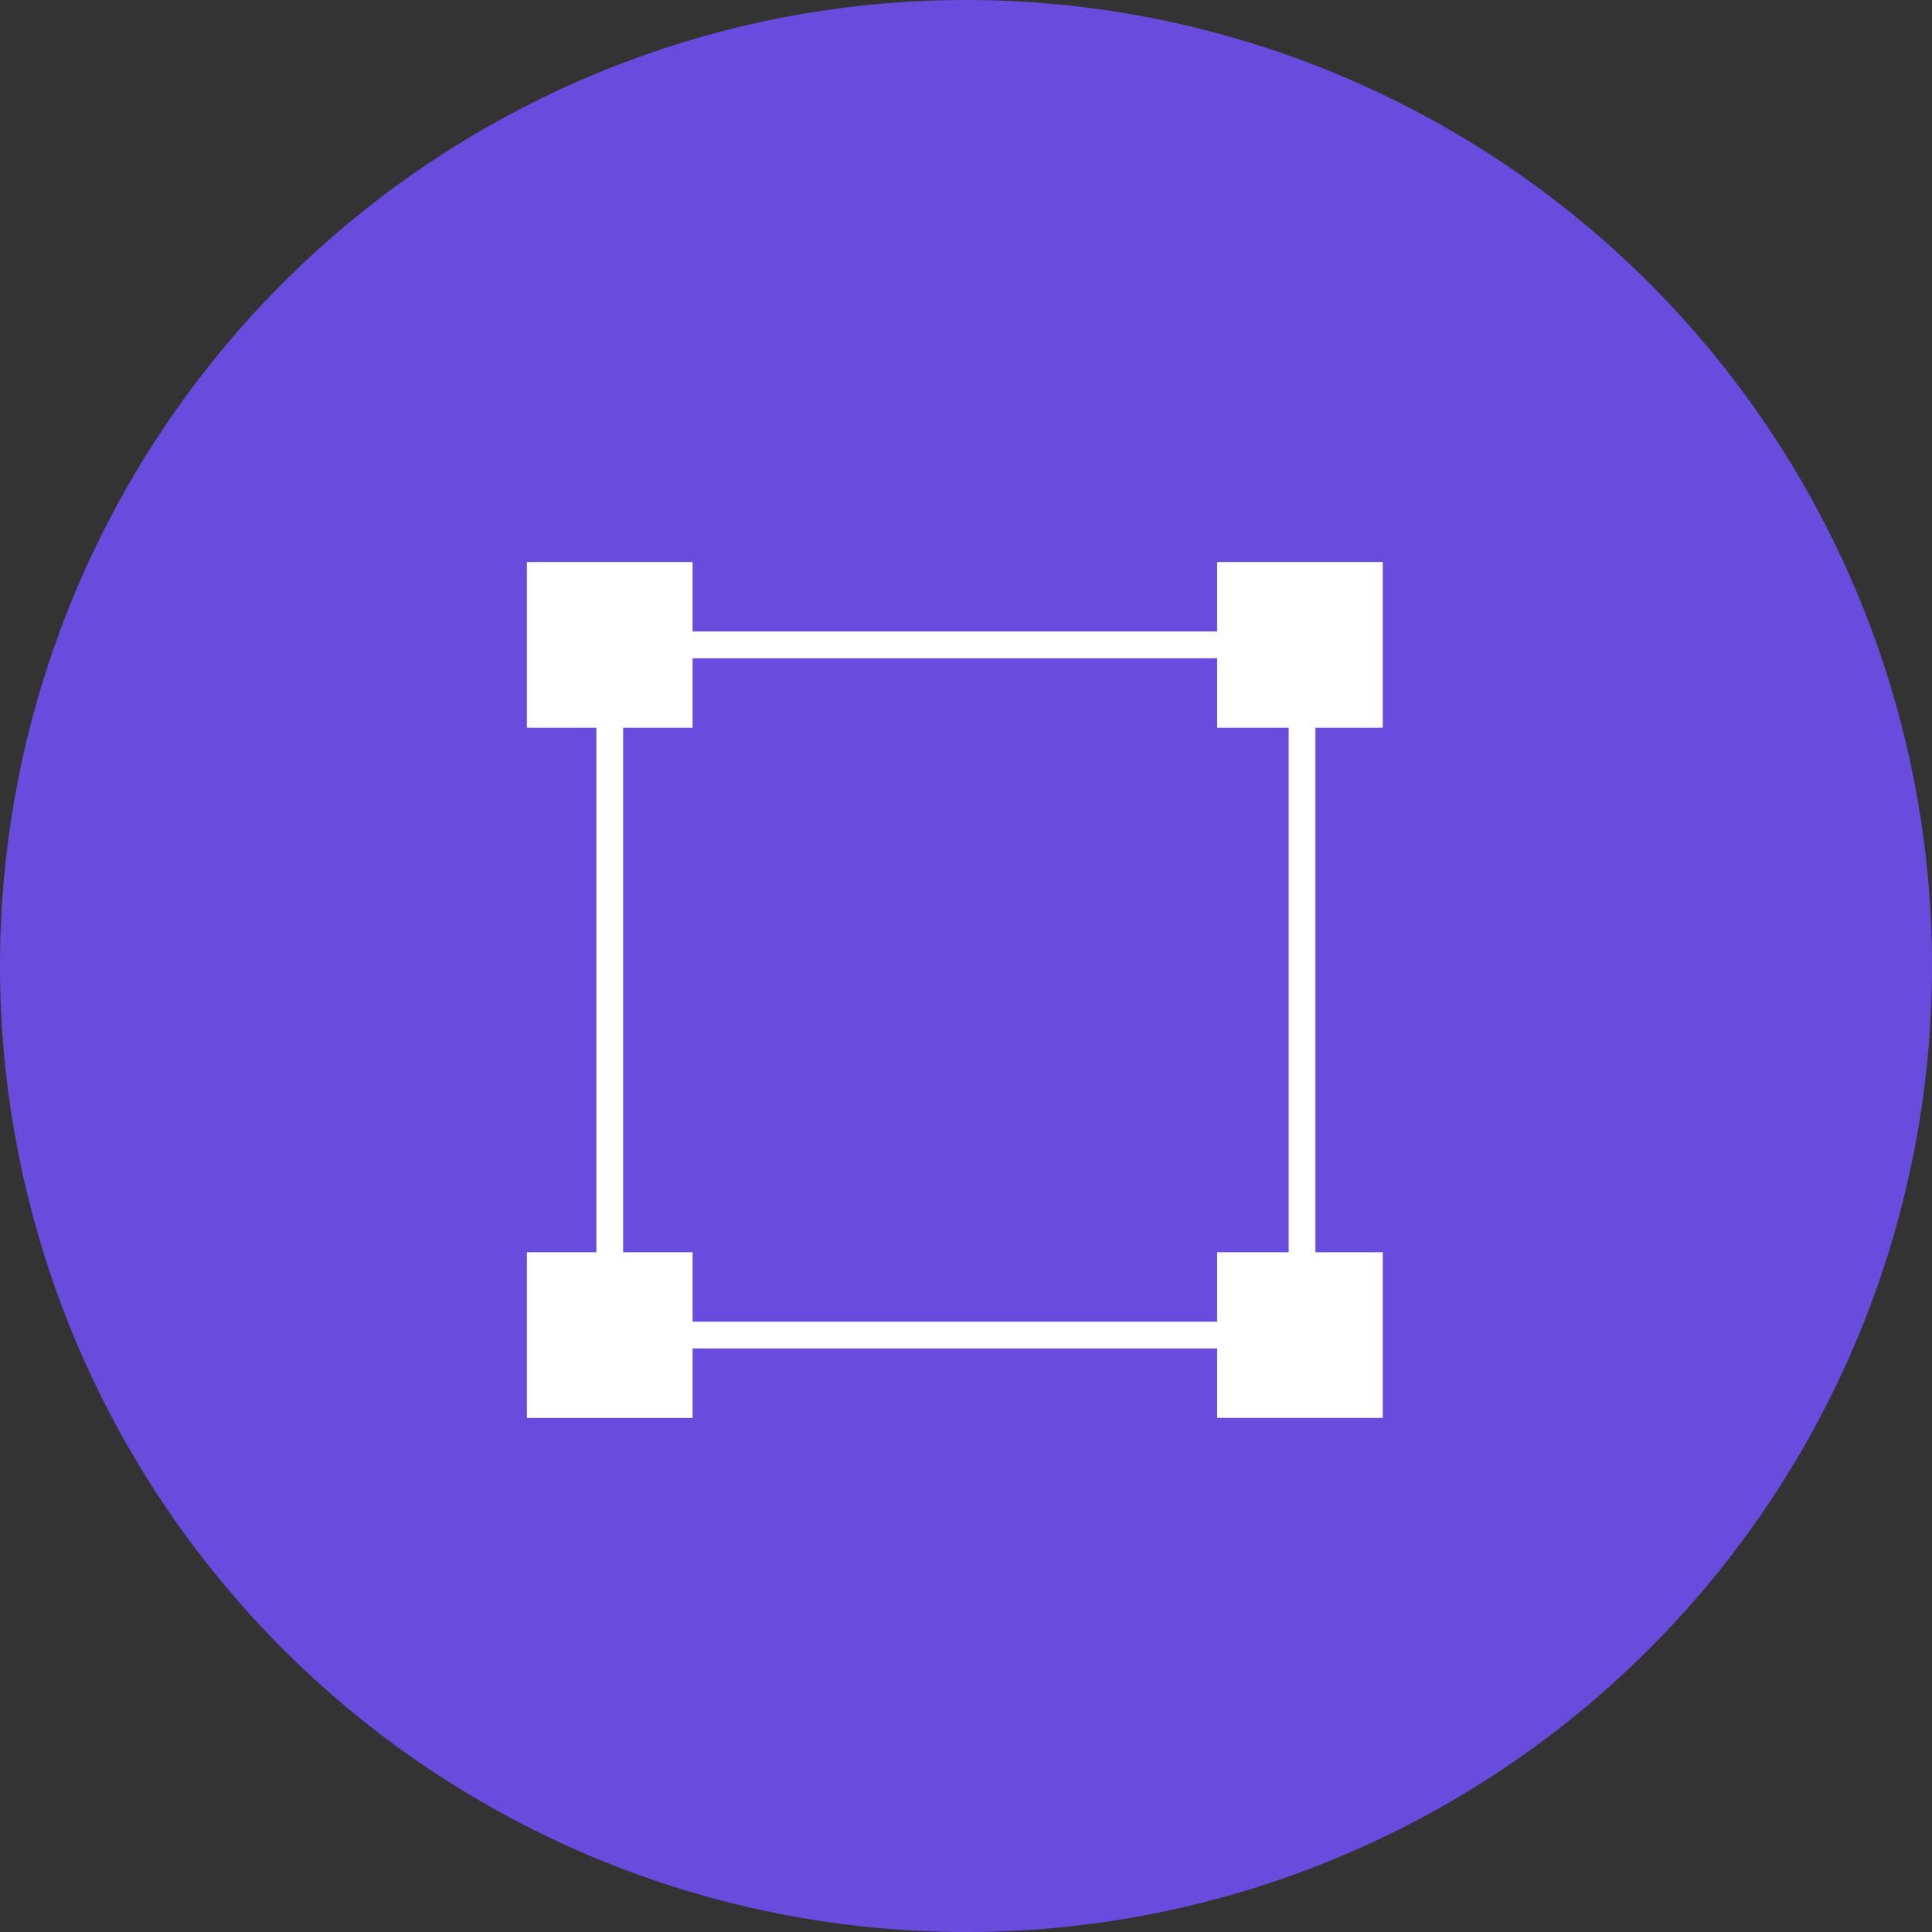 <svg xmlns="http://www.w3.org/2000/svg" width="55" height="55" viewBox="0 0 55 55"><rect x="0" y="0" width="55" height="55" fill="#333333" stroke="none"/><defs><style>.a{fill:#684cde;}.b{fill:#fff;}</style></defs><g transform="translate(-891 -2088)"><path class="a" d="M27.5,0A27.5,27.5,0,1,1,0,27.5,27.5,27.5,0,0,1,27.5,0Z" transform="translate(891 2088)"/><g transform="translate(906 2104)"><path class="b" d="M4.716,22.387H19.649v1.977h4.716V19.649H22.447V4.716h1.917V0H19.649V1.977H4.716V0H0V4.716H1.977V19.649H0v4.716H4.716ZM2.739,4.716H4.716V2.739H19.649V4.716h2.037V19.649H19.649v1.977H4.716V19.649H2.739Z"/></g></g></svg>